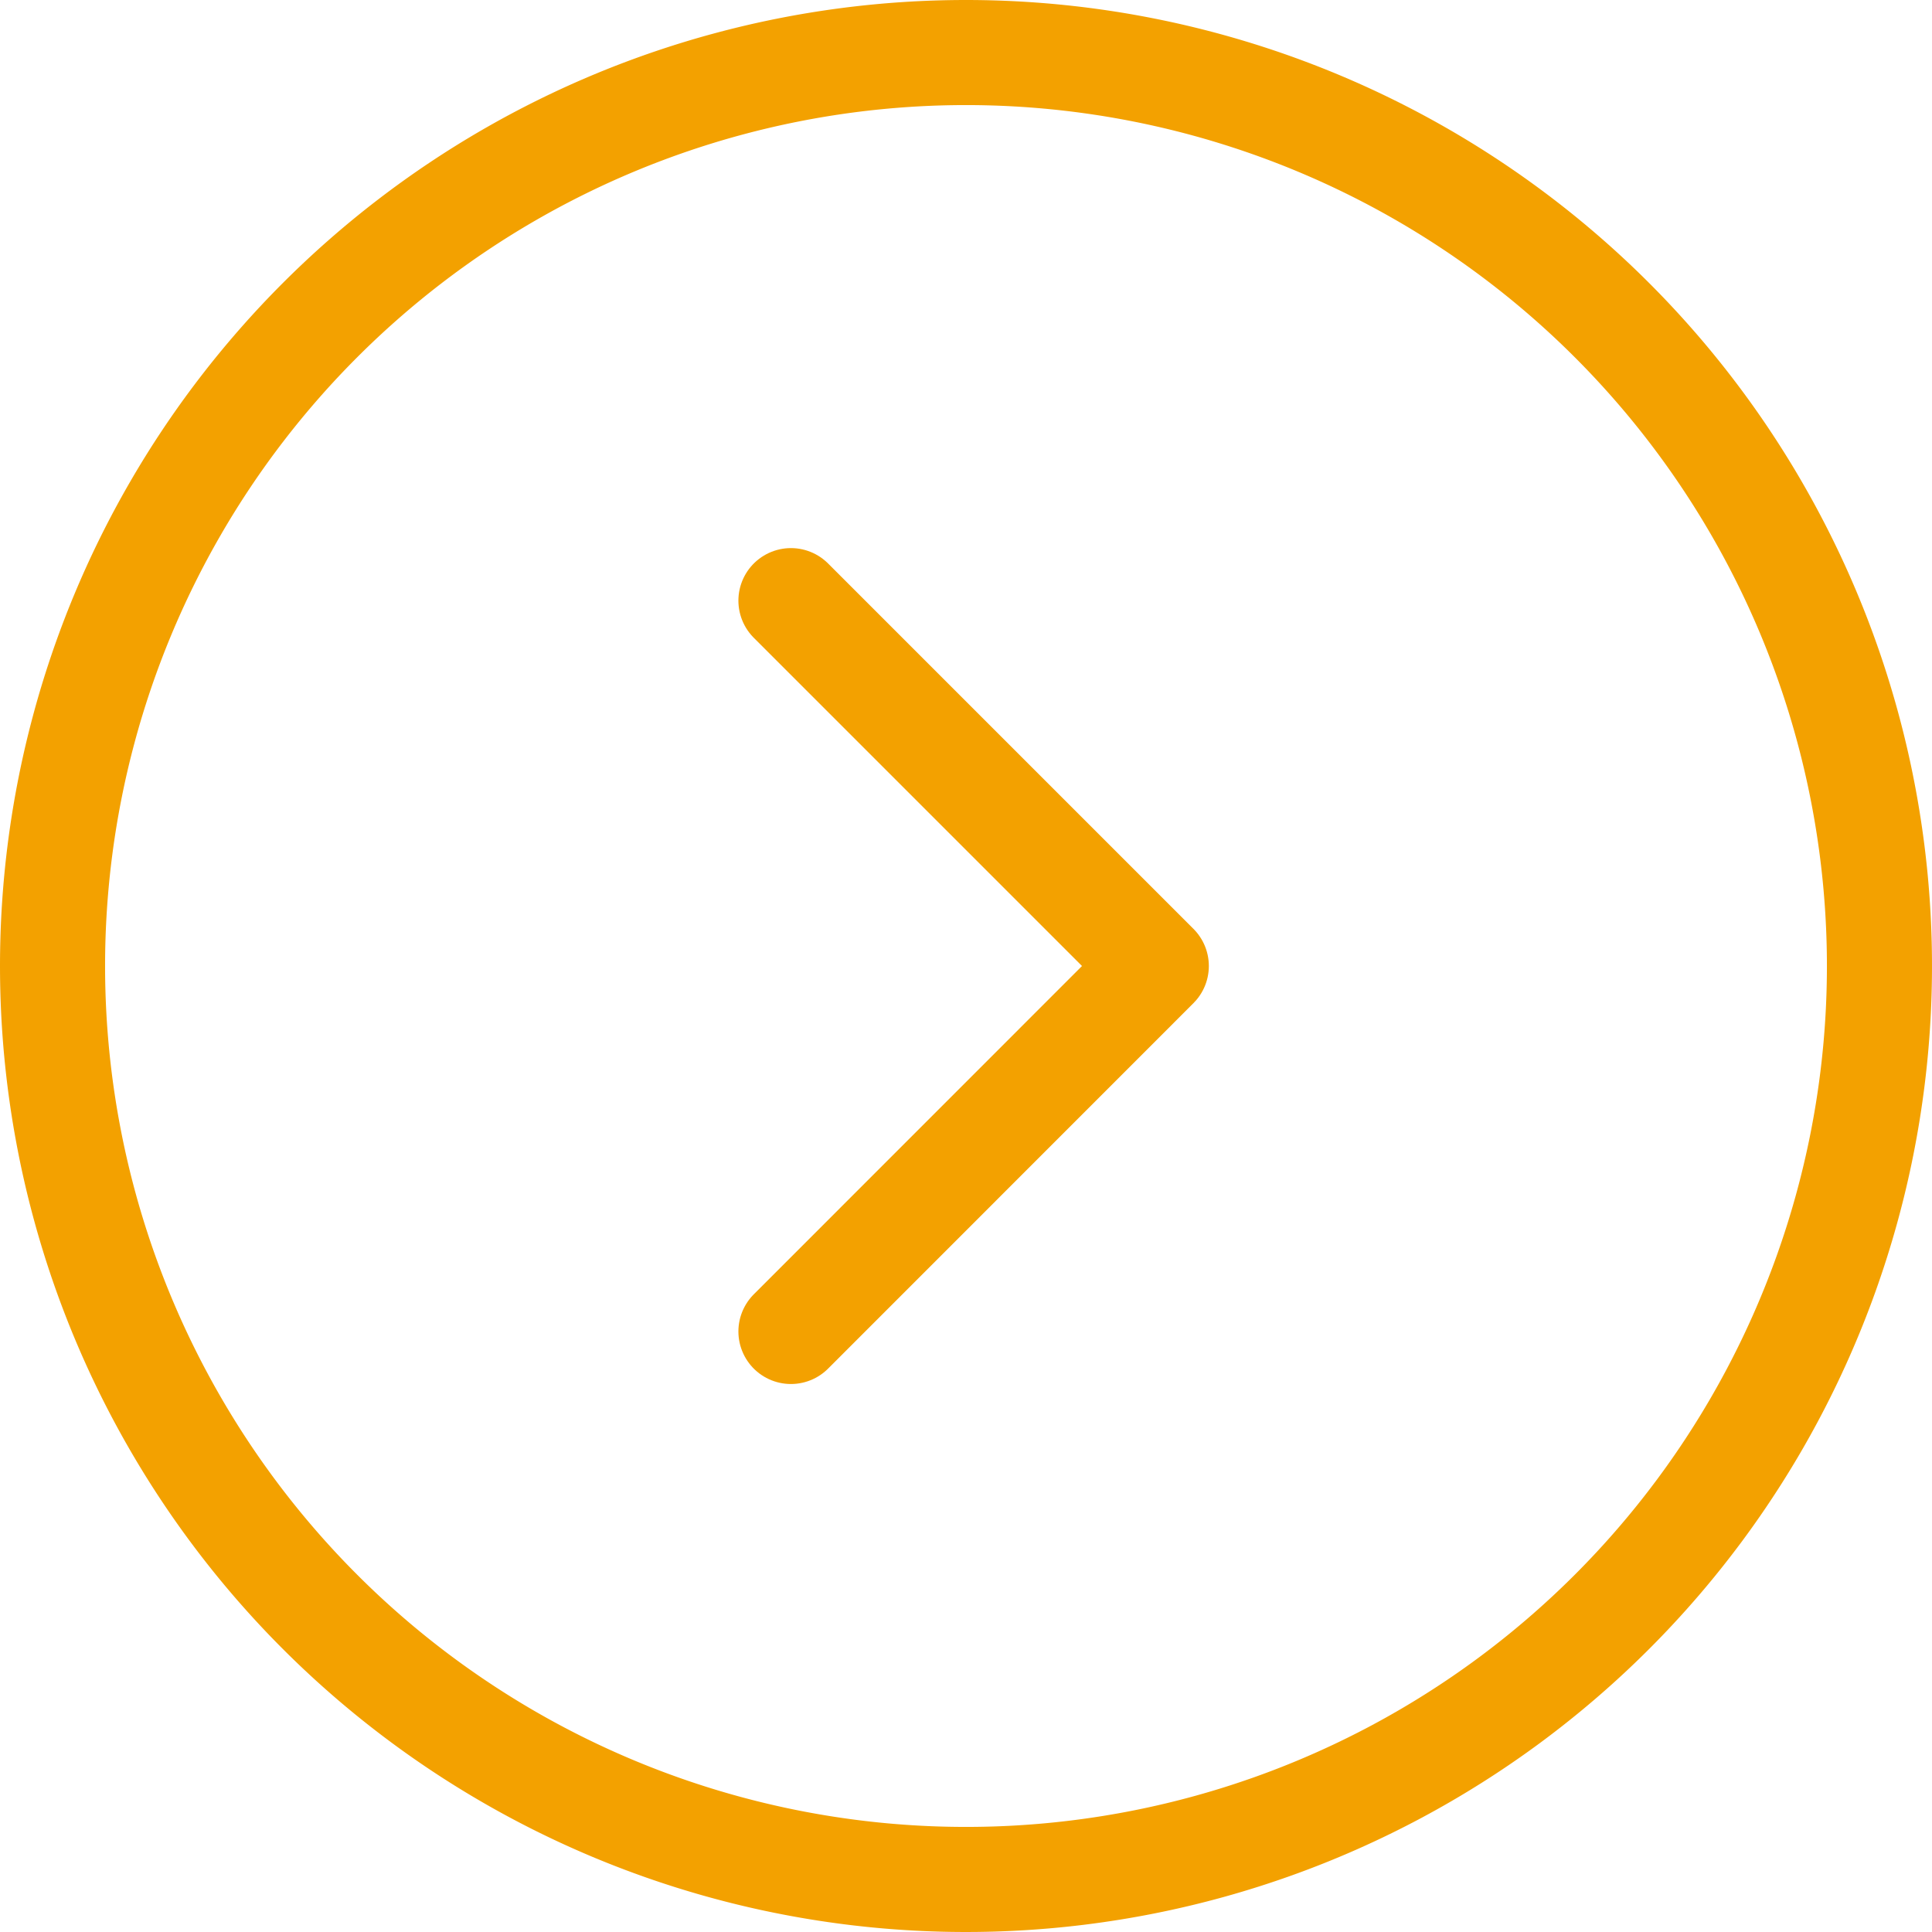 <svg xmlns="http://www.w3.org/2000/svg" width="18.386" height="18.386" viewBox="0 0 18.386 18.386">
  <g id="Icon_feather-arrow-left-circle" data-name="Icon feather-arrow-left-circle" transform="translate(0.5 0.5)">
    <path id="Path_1" data-name="Path 1" d="M3,11.693A8.693,8.693,0,1,0,11.693,3,8.693,8.693,0,0,0,3,11.693Z" transform="translate(-3 -3)" fill="none" stroke="#f3a100" stroke-linecap="round" stroke-linejoin="round" stroke-width="1"/>
    <path id="Path_2" data-name="Path 2" d="M12,12l3.477,3.477L12,18.955" transform="translate(-4.973 -6.784)" fill="none" stroke="#f3a100" stroke-linecap="round" stroke-linejoin="round" stroke-width="1"/>
  </g>
</svg>
